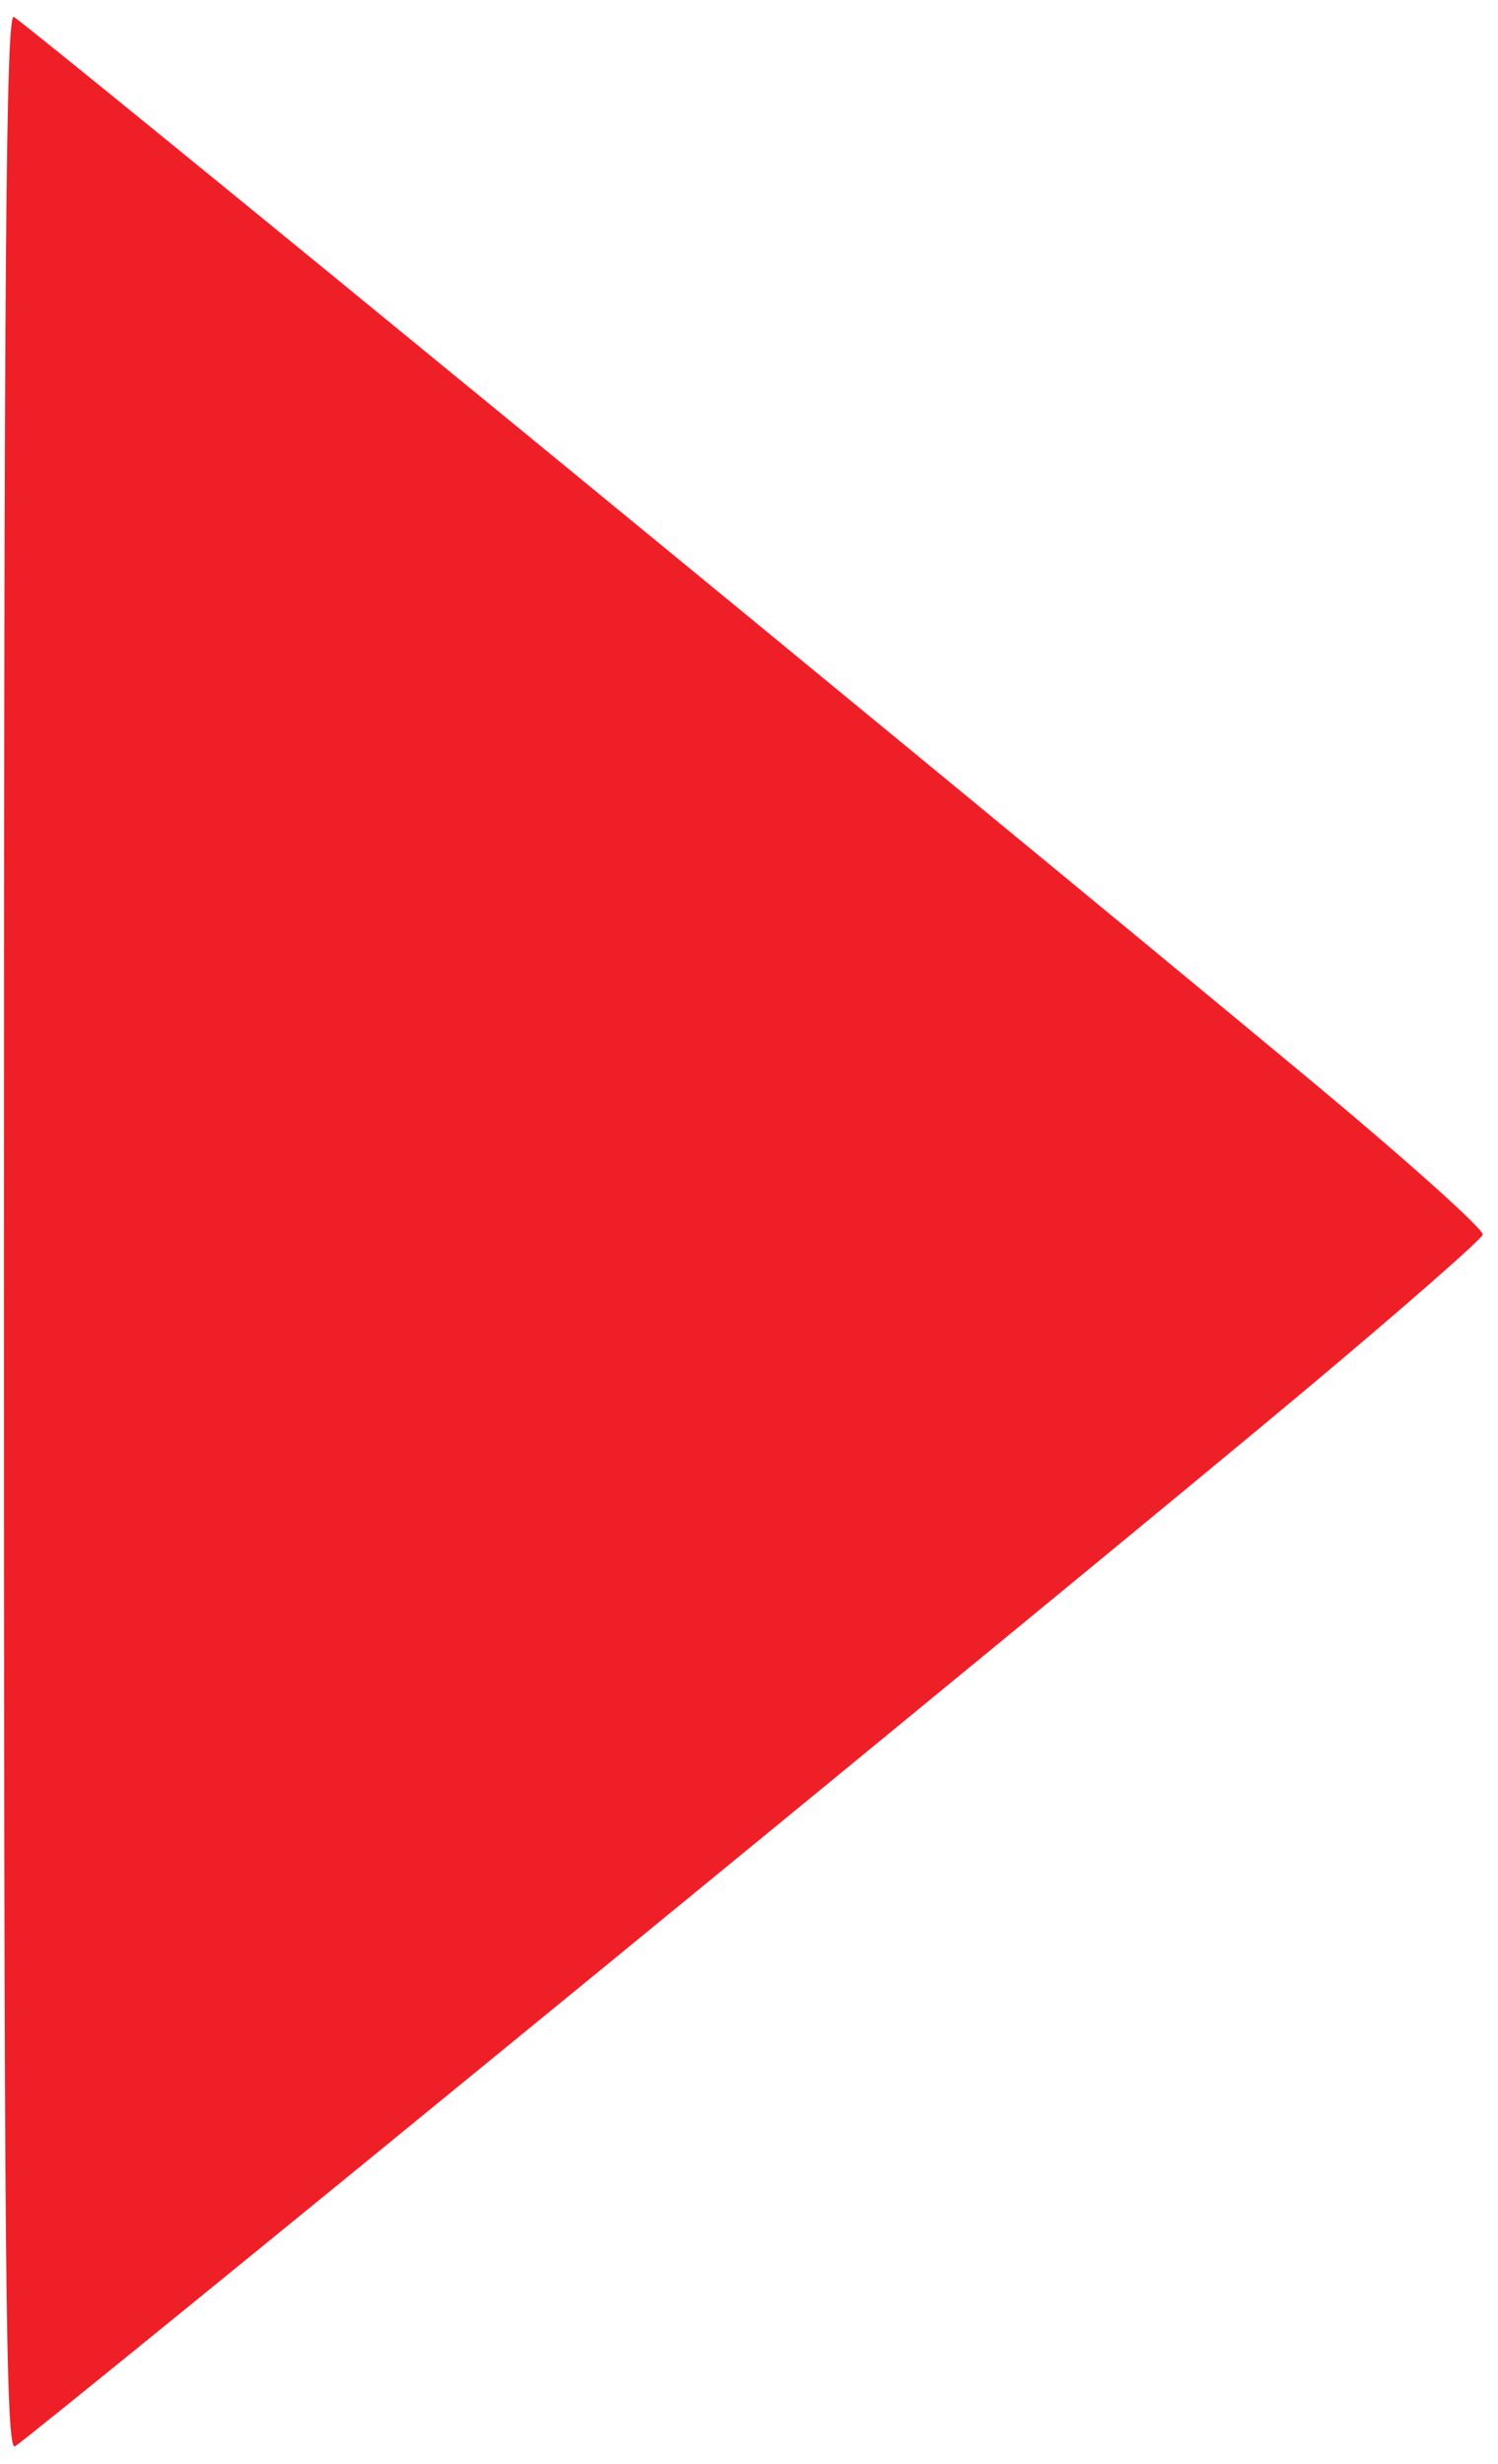 <svg enable-background="new 0 0 1000 1000" version="1.1" viewBox="0 0 326.97 537.61" xmlns="http://www.w3.org/2000/svg">
 <path d="m0.864 268.79c0-212.66 0.436-266.14 2.161-265.1 3.796 2.277 201.49 164.34 281.85 231.05 21.675 17.993 39.119 33.603 38.766 34.688-0.353 1.085-17.698 16.268-38.544 33.74-44.67 37.439-278.28 228.63-281.81 230.64-2.081 1.185-2.429-36.729-2.429-265.02z" fill="#ef1f28" stroke-width="0"/>
</svg>
